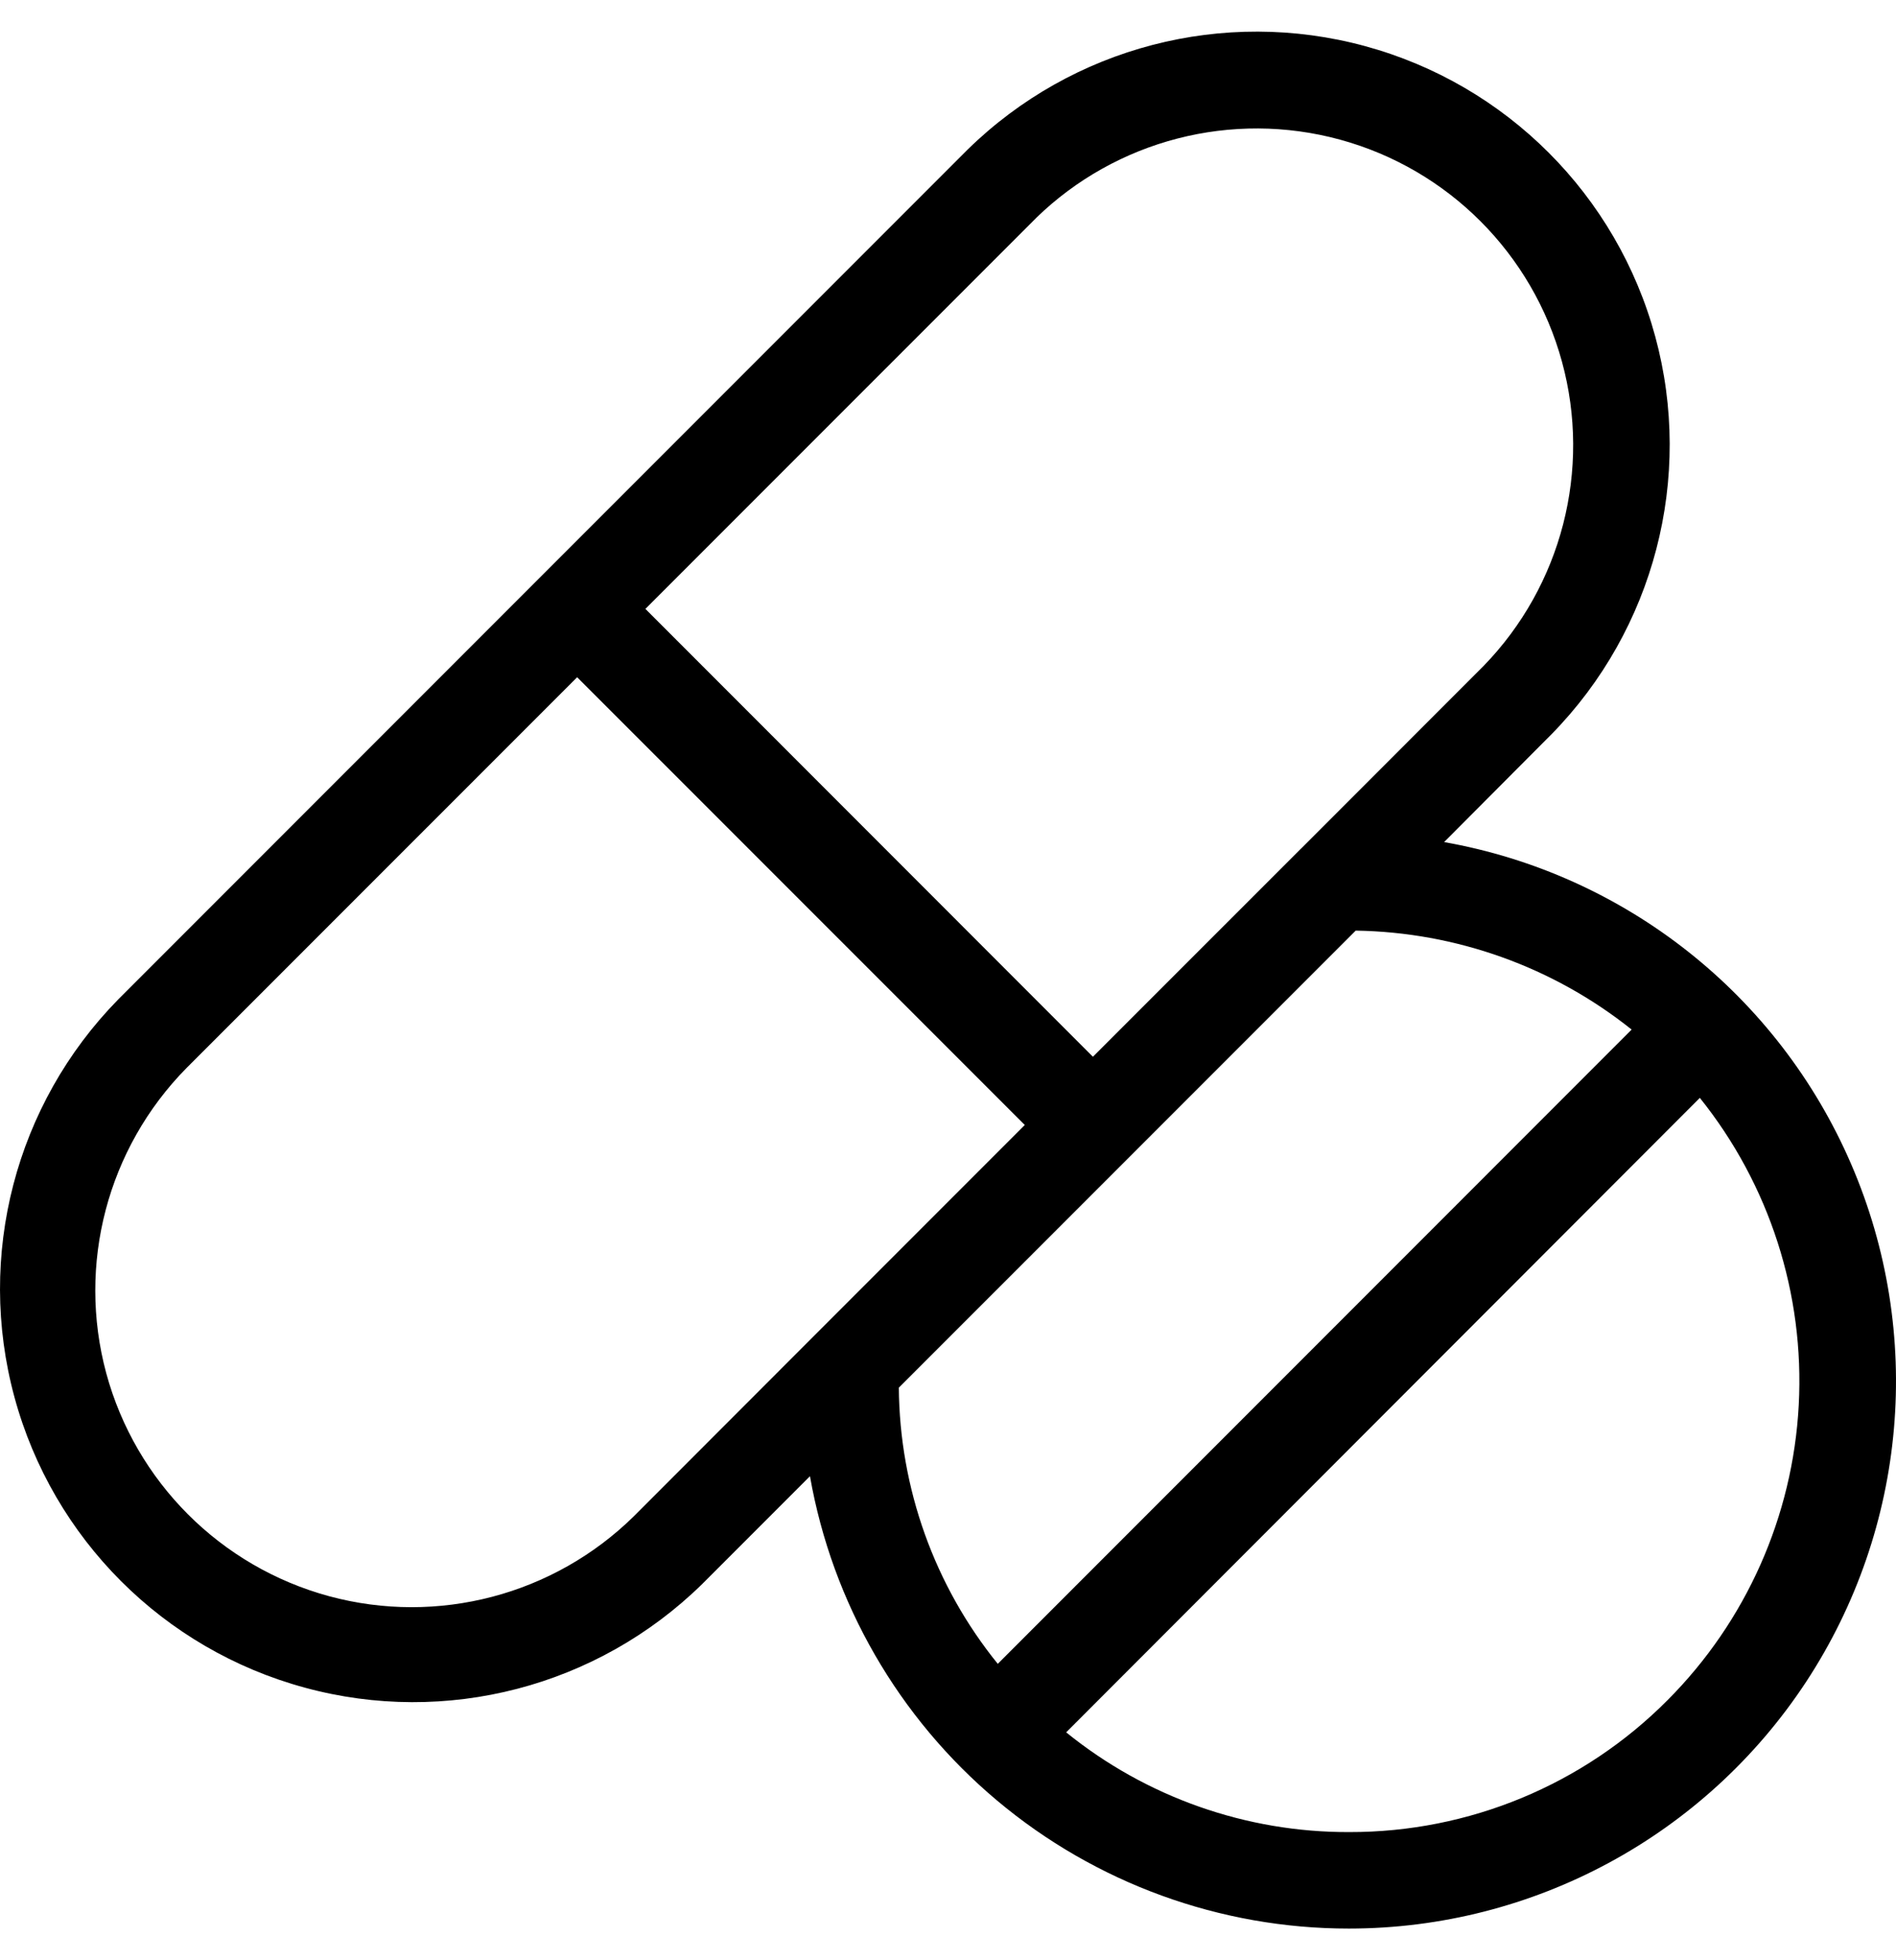 <svg width="30" height="31" viewBox="0 0 30 31" fill="none" xmlns="http://www.w3.org/2000/svg">
<path d="M22.848 13.319L24.553 11.608C26.175 9.951 26.798 7.559 26.191 5.323C25.583 3.085 23.834 1.337 21.598 0.729C19.36 0.121 16.968 0.743 15.311 2.365L1.866 15.81C0.244 17.466 -0.379 19.858 0.229 22.096C0.837 24.334 2.585 26.082 4.823 26.689C7.06 27.298 9.451 26.675 11.108 25.053L12.815 23.346H12.816C13.169 25.35 14.217 27.166 15.776 28.474C17.335 29.782 19.306 30.499 21.341 30.499H21.346C24.259 30.498 26.977 29.032 28.578 26.597C30.177 24.162 30.446 21.086 29.291 18.411C28.137 15.736 25.714 13.821 22.845 13.316L22.848 13.319ZM16.393 3.449H16.392C17.663 2.213 19.493 1.742 21.202 2.208C22.913 2.675 24.248 4.011 24.715 5.721C25.182 7.43 24.71 9.26 23.475 10.531L20.595 13.412L20.575 13.431L17.293 16.712L10.212 9.629L16.393 3.449ZM10.032 23.976C8.763 25.225 6.926 25.707 5.208 25.243C3.49 24.777 2.147 23.434 1.681 21.716C1.217 19.997 1.699 18.161 2.949 16.892L9.132 10.71L16.215 17.791L12.914 21.092L10.032 23.976ZM21.451 14.717H21.45C23.04 14.741 24.576 15.291 25.817 16.282L15.787 26.313H15.788C14.786 25.077 14.234 23.536 14.222 21.945L21.451 14.717ZM26.386 26.886C25.053 28.227 23.24 28.977 21.349 28.973C19.719 28.979 18.136 28.421 16.87 27.396L26.896 17.362C27.998 18.734 28.555 20.464 28.461 22.221C28.368 23.978 27.629 25.64 26.386 26.886Z" fill="black"/>
</svg>
